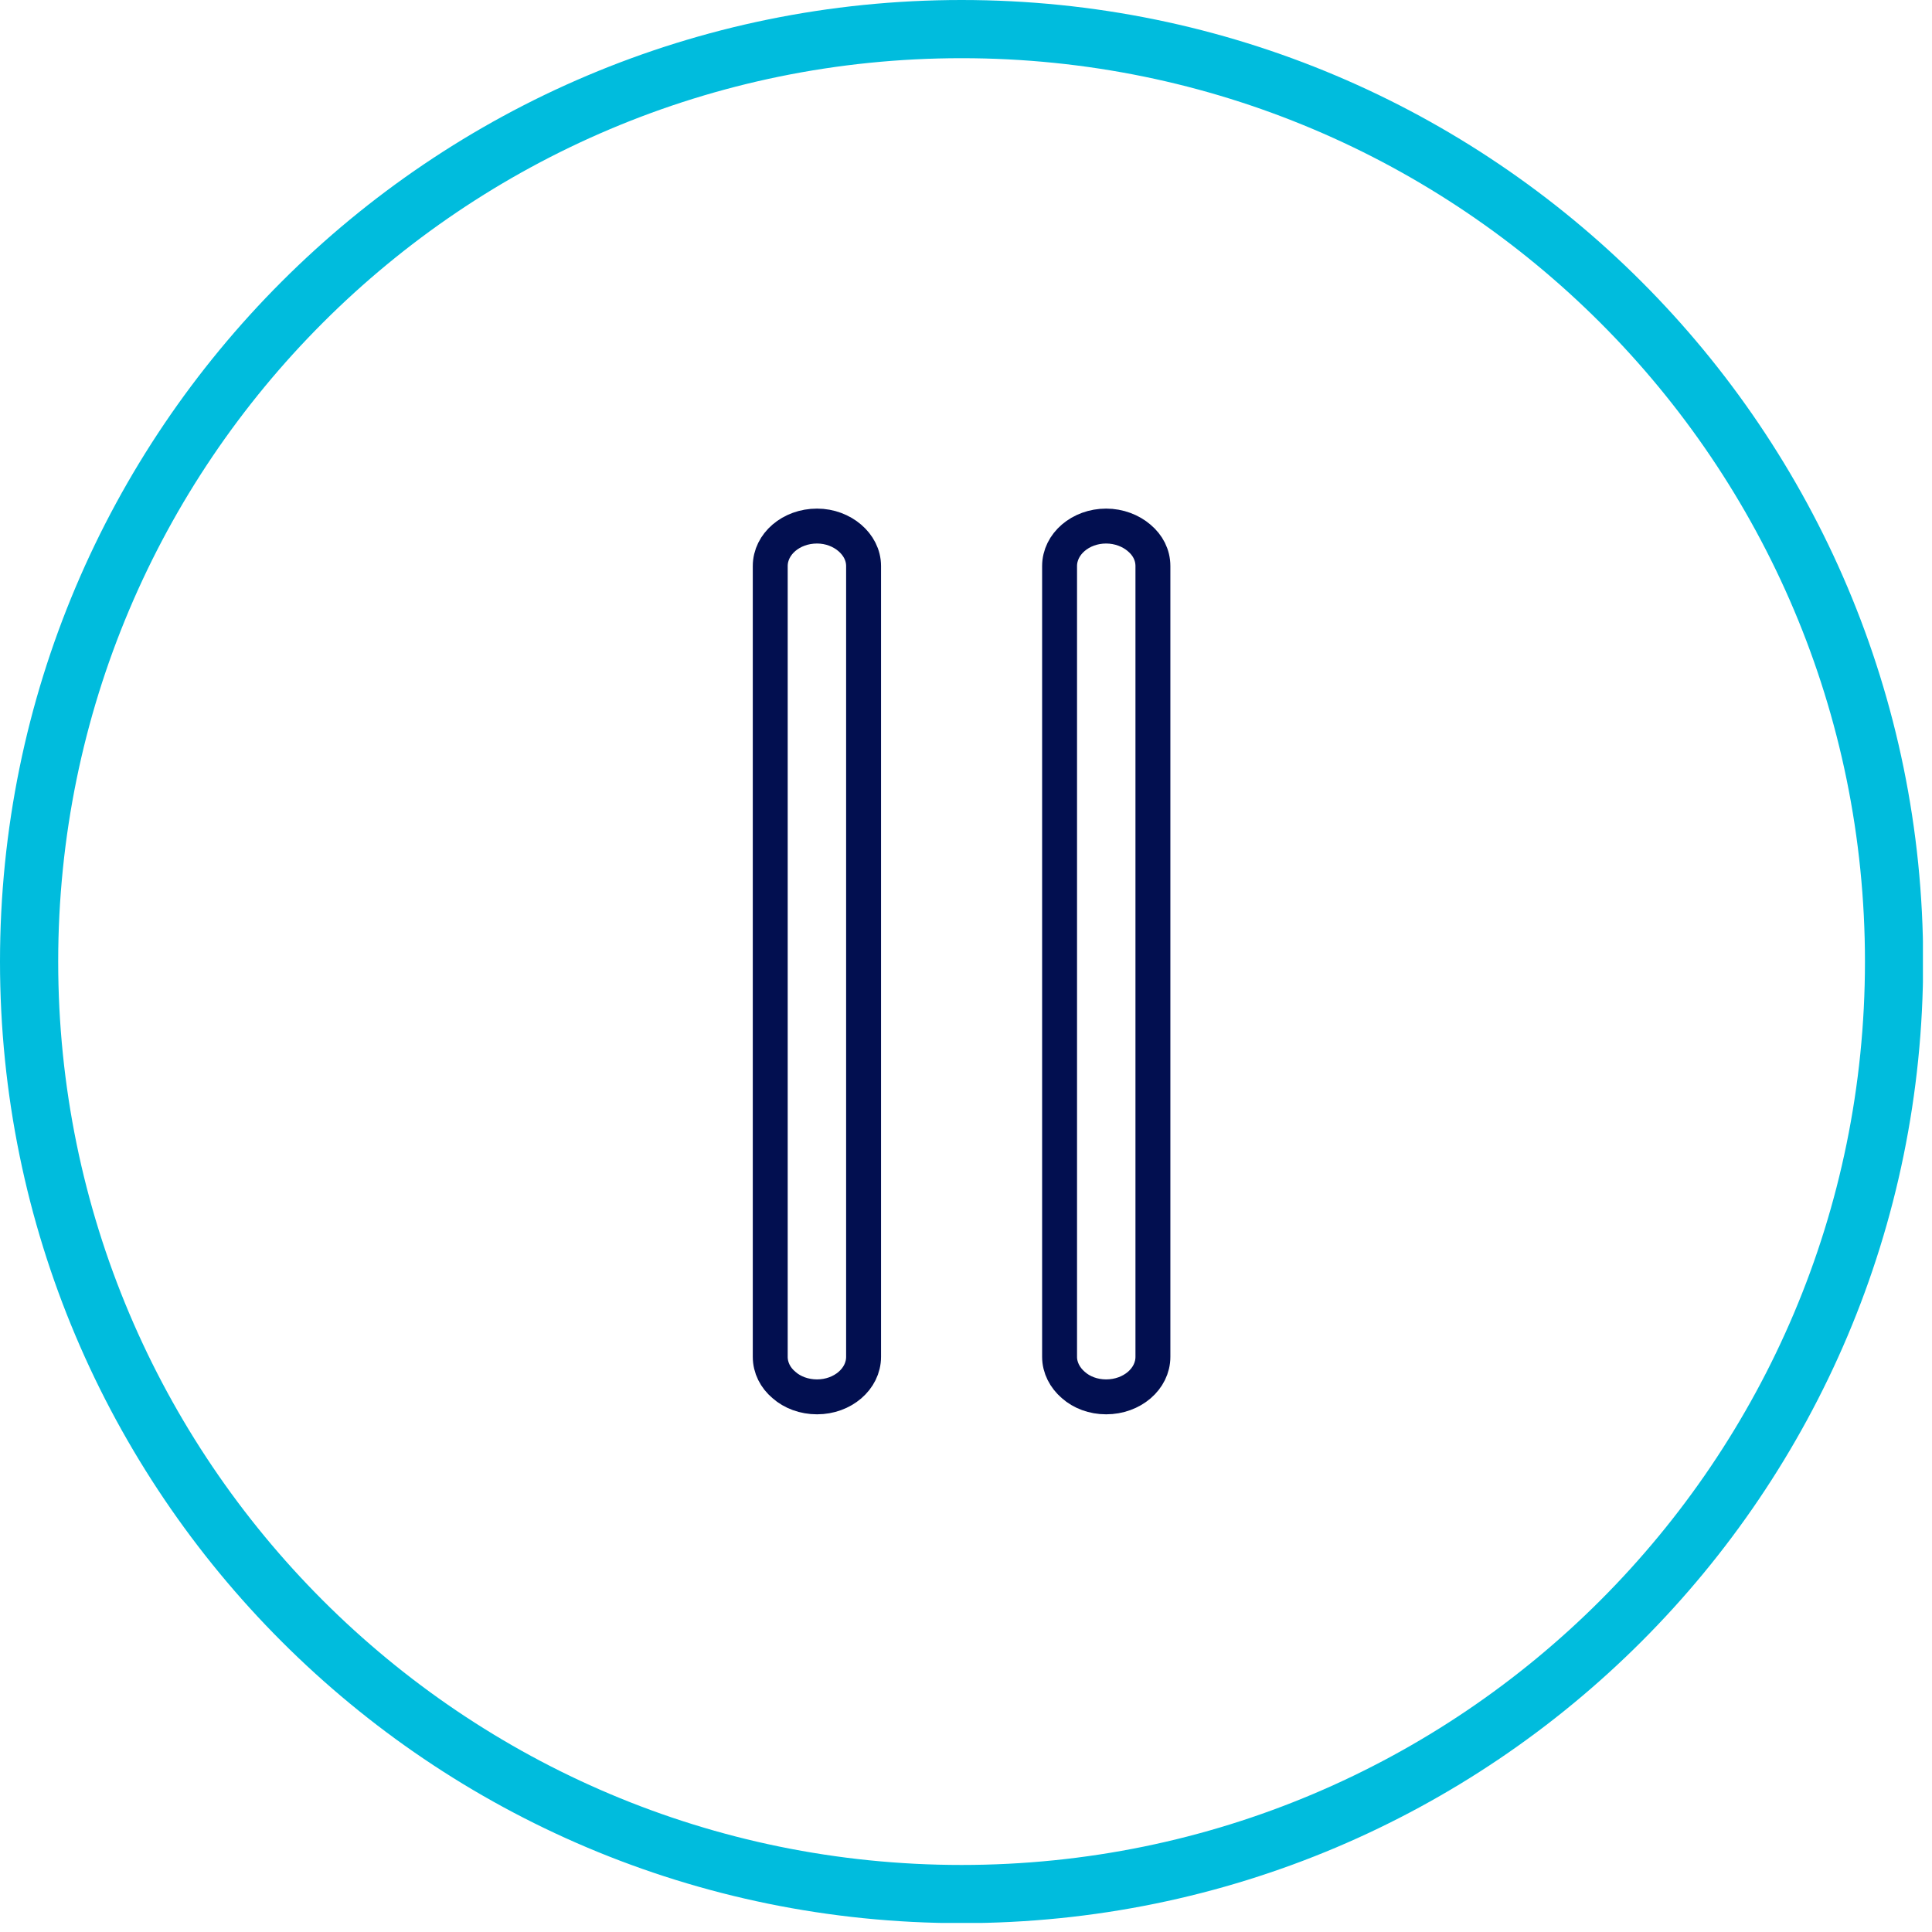 <svg width="83" height="83" viewBox="0 0 83 83" fill="none" xmlns="http://www.w3.org/2000/svg">
<g clip-path="url(#clip0_2027_6368)">
<path d="M41.31 81.37C63.434 81.37 81.37 63.434 81.37 41.31C81.37 19.186 63.434 1.25 41.31 1.25C19.186 1.25 1.25 19.186 1.25 41.31C1.25 63.434 19.186 81.37 41.31 81.37Z" stroke="#00BCDD" stroke-width="2.5" stroke-miterlimit="10"/>
<path d="M37.1 55.18V58.29C37.1 59.24 36.2 60.01 35.1 60.01C34.55 60.01 34.04 59.82 33.68 59.5C33.31 59.19 33.09 58.76 33.09 58.29V24.32C33.09 23.37 33.99 22.6 35.1 22.6C35.65 22.6 36.15 22.8 36.51 23.11C36.87 23.42 37.1 23.84 37.1 24.32V55.18Z" stroke="#020F50" stroke-width="1.5" stroke-miterlimit="10"/>
<path d="M49.53 34.9V58.29C49.53 59.24 48.63 60.01 47.52 60.01C46.97 60.01 46.47 59.82 46.11 59.5C45.75 59.19 45.52 58.76 45.52 58.29V24.32C45.52 23.37 46.42 22.6 47.52 22.6C48.07 22.6 48.58 22.8 48.94 23.11C49.31 23.42 49.53 23.84 49.53 24.32V34.9Z" stroke="#020F50" stroke-width="1.5" stroke-miterlimit="10"/>
</g>
<defs>
<clipPath id="clip0_2027_6368">
<rect width="82.61" height="82.61" fill="white"/>
</clipPath>
</defs>
</svg>

